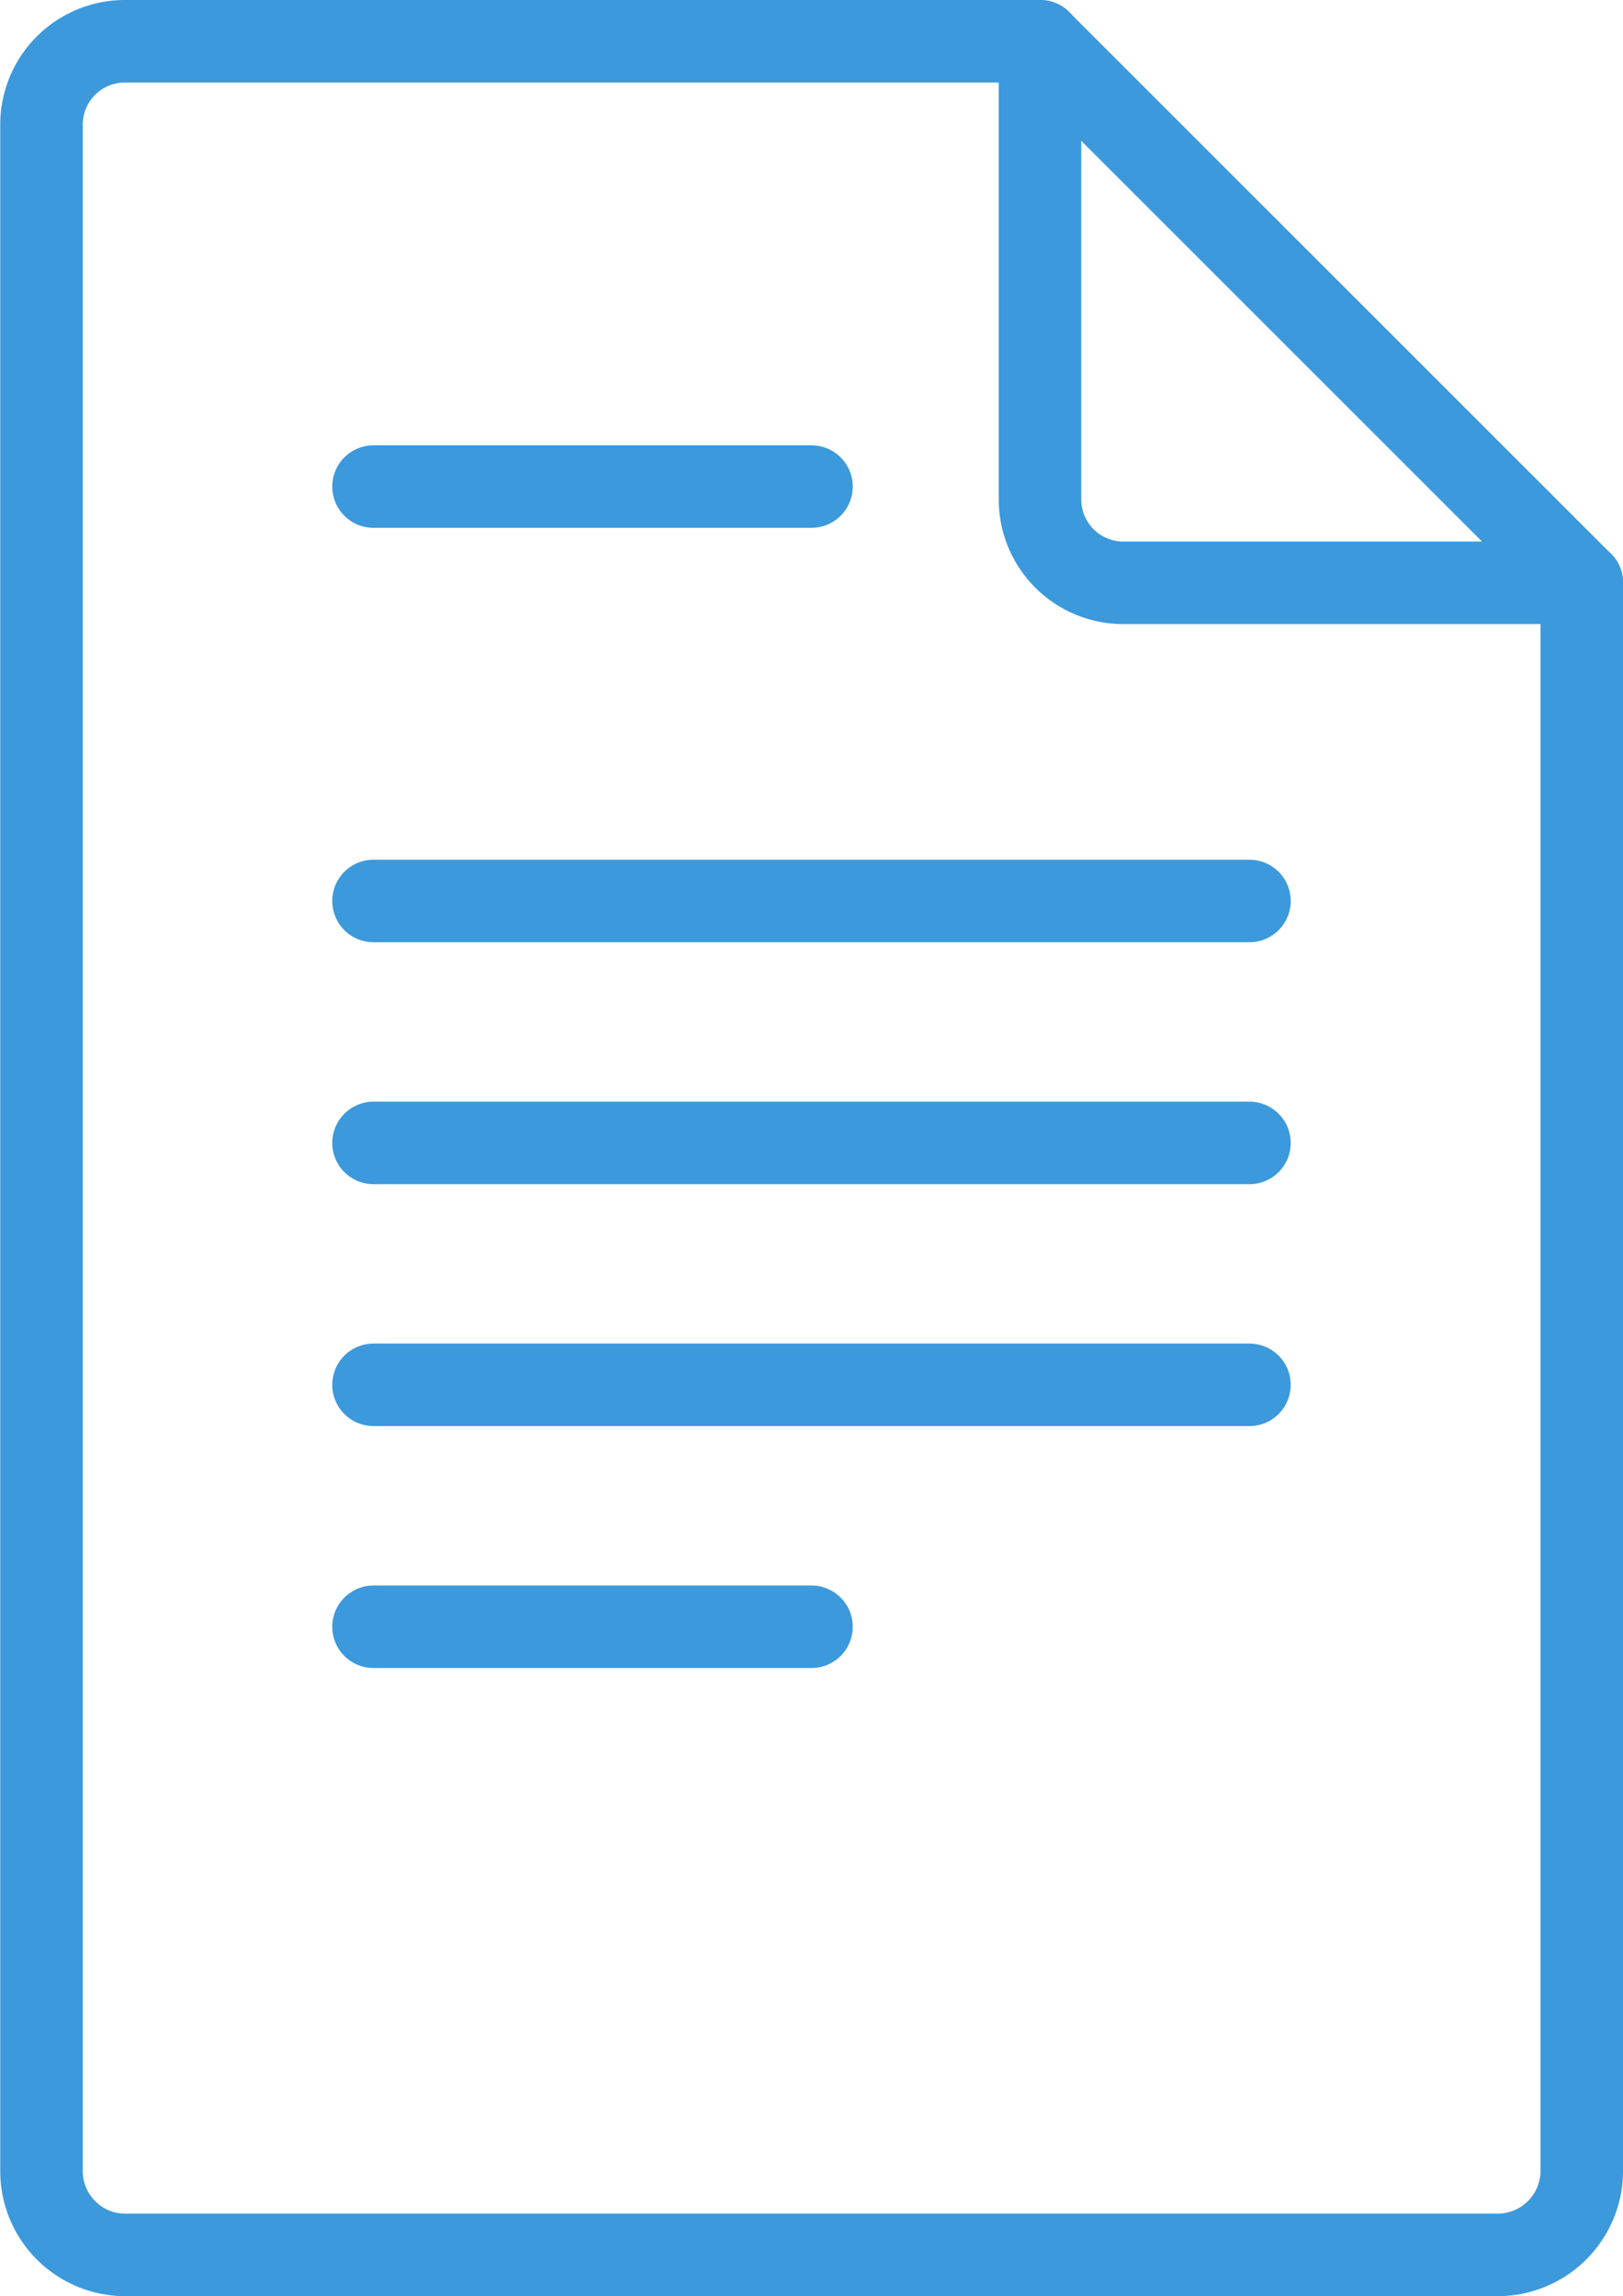 <svg xmlns="http://www.w3.org/2000/svg" width="39.333" height="55.654" viewBox="0 0 39.333 55.654"><defs><style>.a{fill:none;stroke:#3c99dc;stroke-linecap:round;stroke-linejoin:round;stroke-width:2px;}</style></defs><g transform="translate(-753.148 -385.974)"><path class="a" d="M791.482,400.1v38.512a2.04,2.04,0,0,1-2.014,2.014h-33.3a2.03,2.03,0,0,1-2.014-2.014V388.988a2.02,2.02,0,0,1,2.014-2.014h22.189"/><path class="a" d="M781.408,400.1H770.292a2.02,2.02,0,0,1-2.014-2.014V386.974l13.13,13.128Z" transform="translate(10.074)"/><line class="a" x2="10.614" transform="translate(762.2 397.767)"/><line class="a" x2="21.228" transform="translate(762.2 407.811)"/><line class="a" x2="21.228" transform="translate(762.2 413.675)"/><line class="a" x2="21.228" transform="translate(762.2 419.538)"/><line class="a" x2="10.614" transform="translate(762.2 425.402)"/></g></svg>